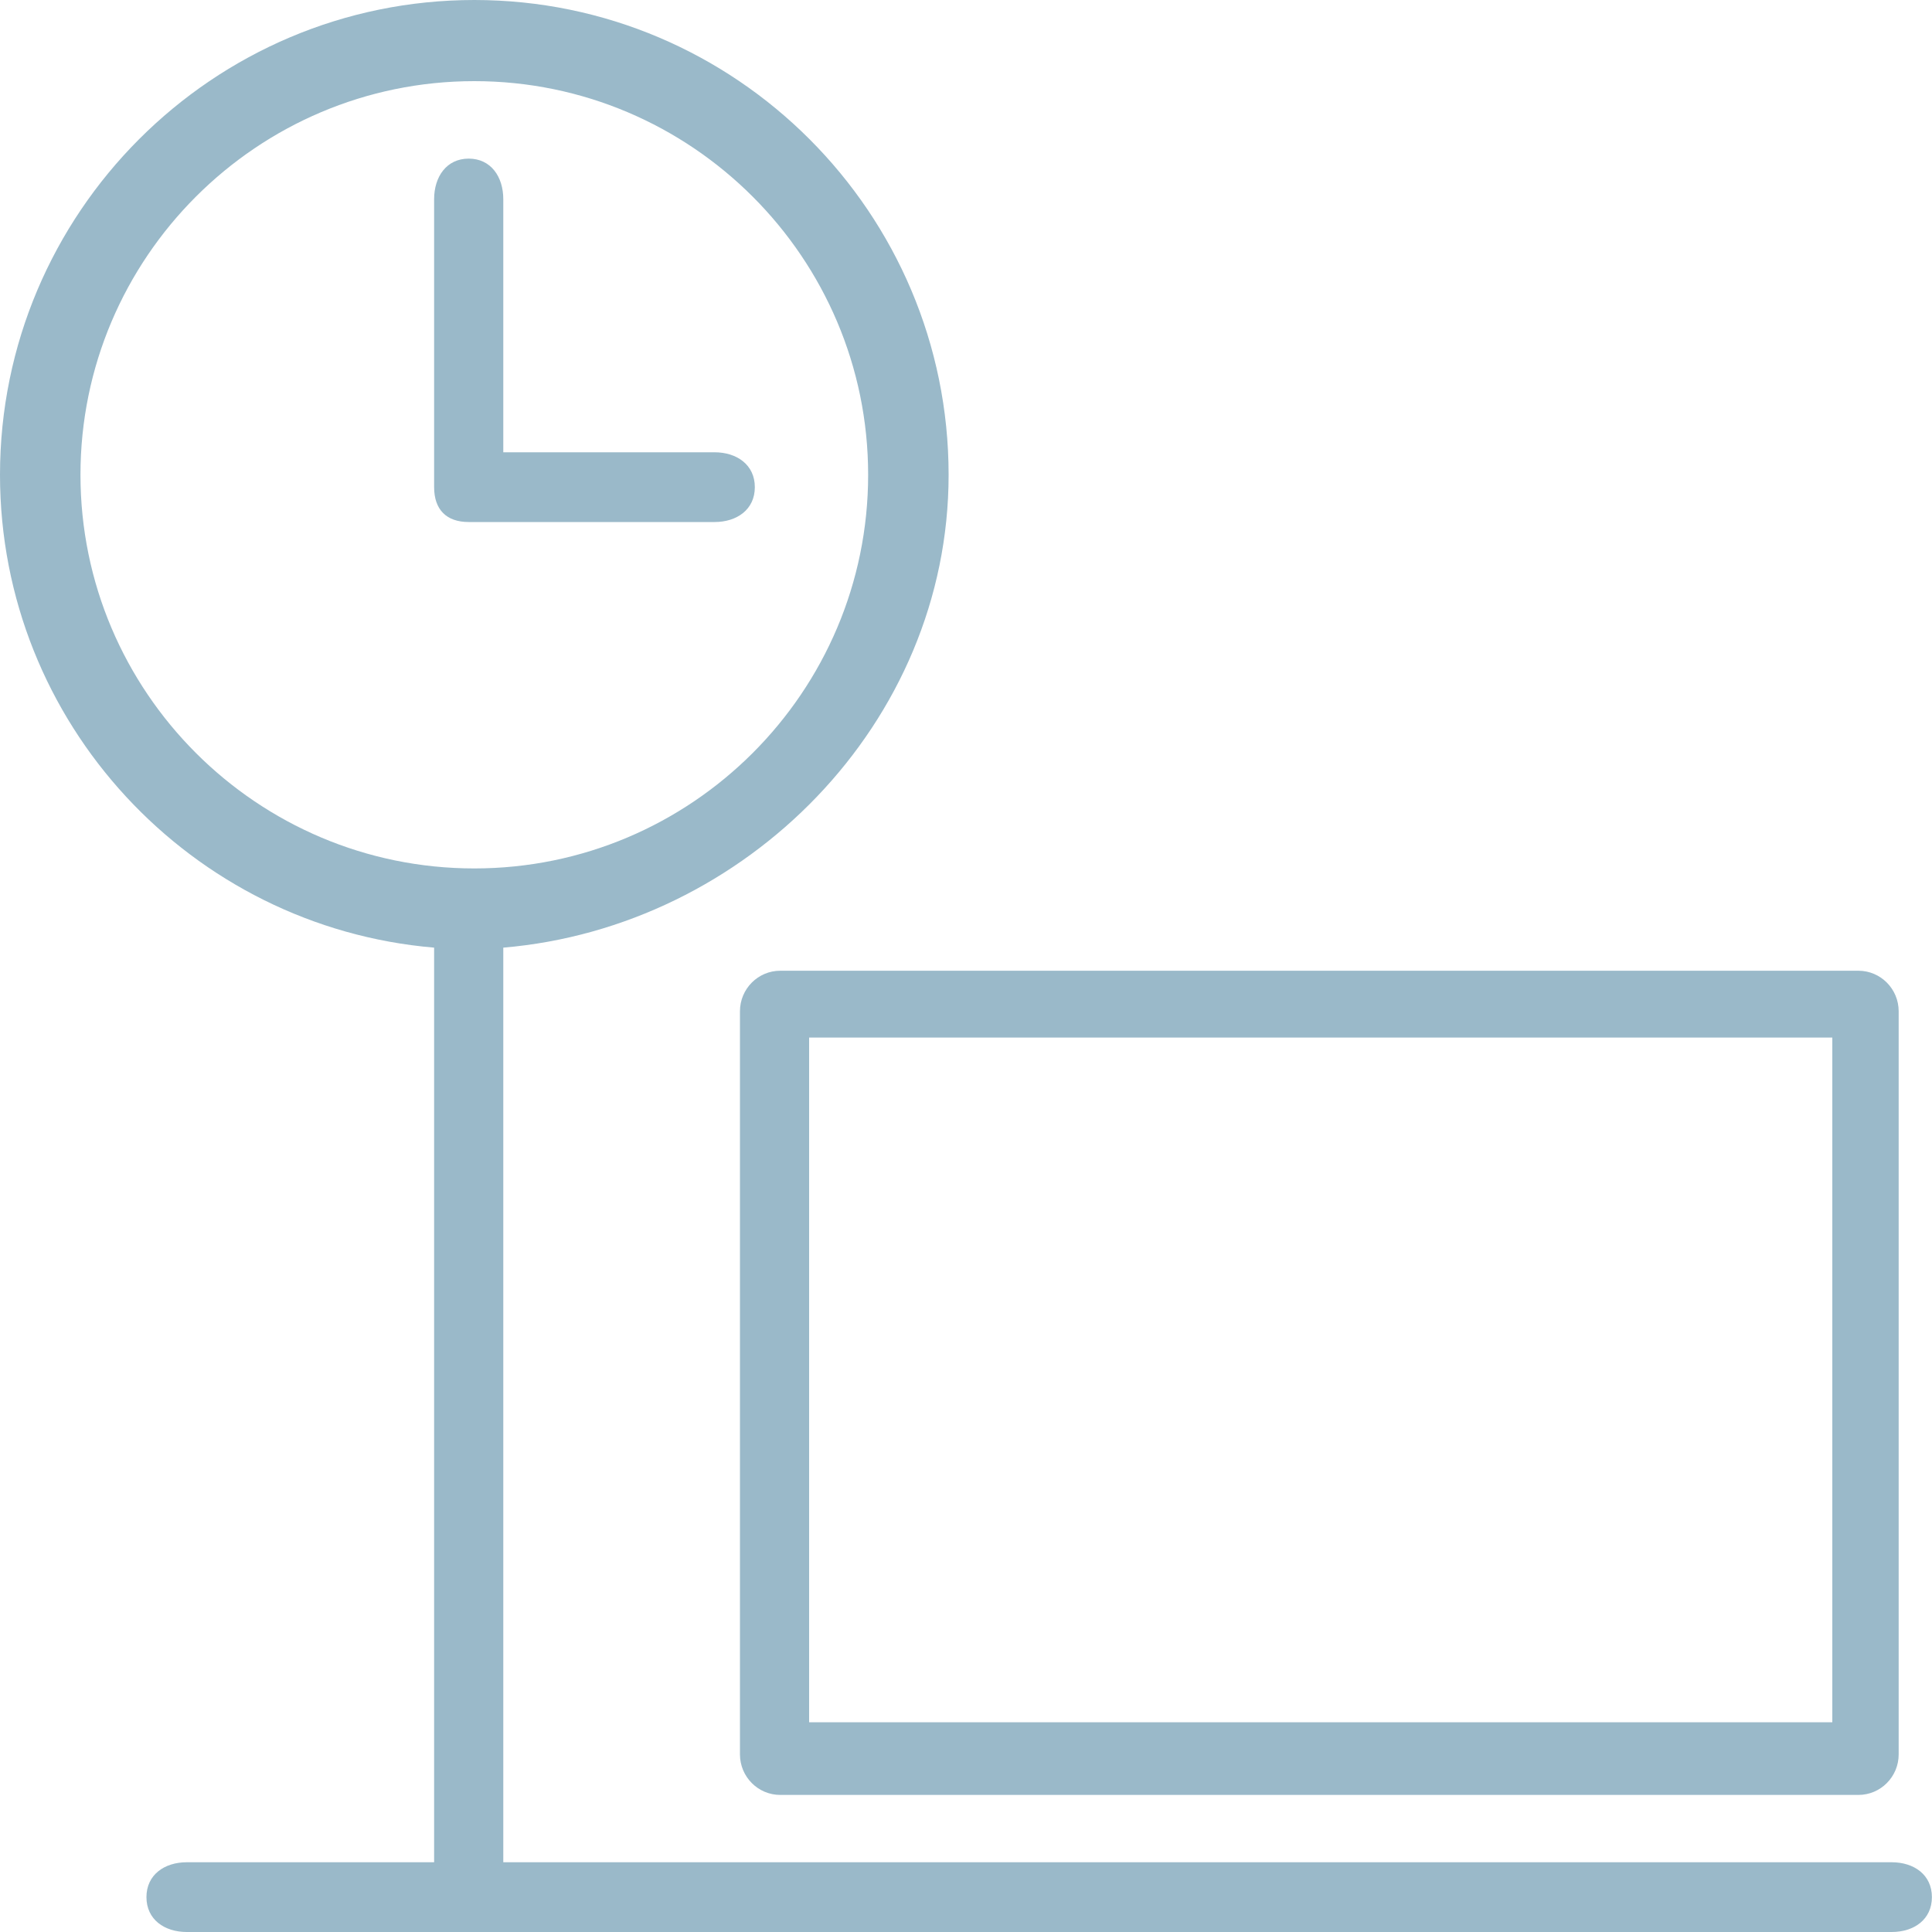 <svg width="20" height="20" viewBox="0 0 20 20" fill="none" xmlns="http://www.w3.org/2000/svg">
<path fill-rule="evenodd" clip-rule="evenodd" d="M8.376 17.829H18.968V10.741H8.376V17.829ZM7.66 10.469V18.161C7.66 18.393 7.847 18.581 8.077 18.581H19.238C19.468 18.581 19.655 18.393 19.655 18.161V10.469C19.655 10.237 19.468 10.049 19.238 10.049H8.077C7.847 10.049 7.66 10.237 7.66 10.469ZM7.397 4.682H5.21V2.062C5.21 1.83 5.082 1.642 4.852 1.642C4.622 1.642 4.494 1.83 4.494 2.062V5.043C4.494 5.276 4.622 5.404 4.852 5.404H7.397C7.627 5.404 7.814 5.276 7.814 5.043C7.814 4.811 7.627 4.682 7.397 4.682ZM0.833 4.915C0.833 2.669 2.662 0.84 4.91 0.84C7.158 0.84 8.987 2.669 8.987 4.915C8.987 7.163 7.158 8.99 4.91 8.99C2.662 8.99 0.833 7.163 0.833 4.915ZM19.583 19.278H5.21V9.81C7.722 9.597 9.82 7.486 9.82 4.915C9.82 2.205 7.618 0 4.91 0C2.202 0 0 2.205 0 4.915C0 7.486 1.981 9.597 4.494 9.81V19.278H1.933C1.703 19.278 1.516 19.407 1.516 19.639C1.516 19.871 1.703 20 1.933 20H19.583C19.813 20 19.999 19.871 19.999 19.639C19.999 19.407 19.813 19.278 19.583 19.278Z" fill="#9AB9C9"/>
</svg>
